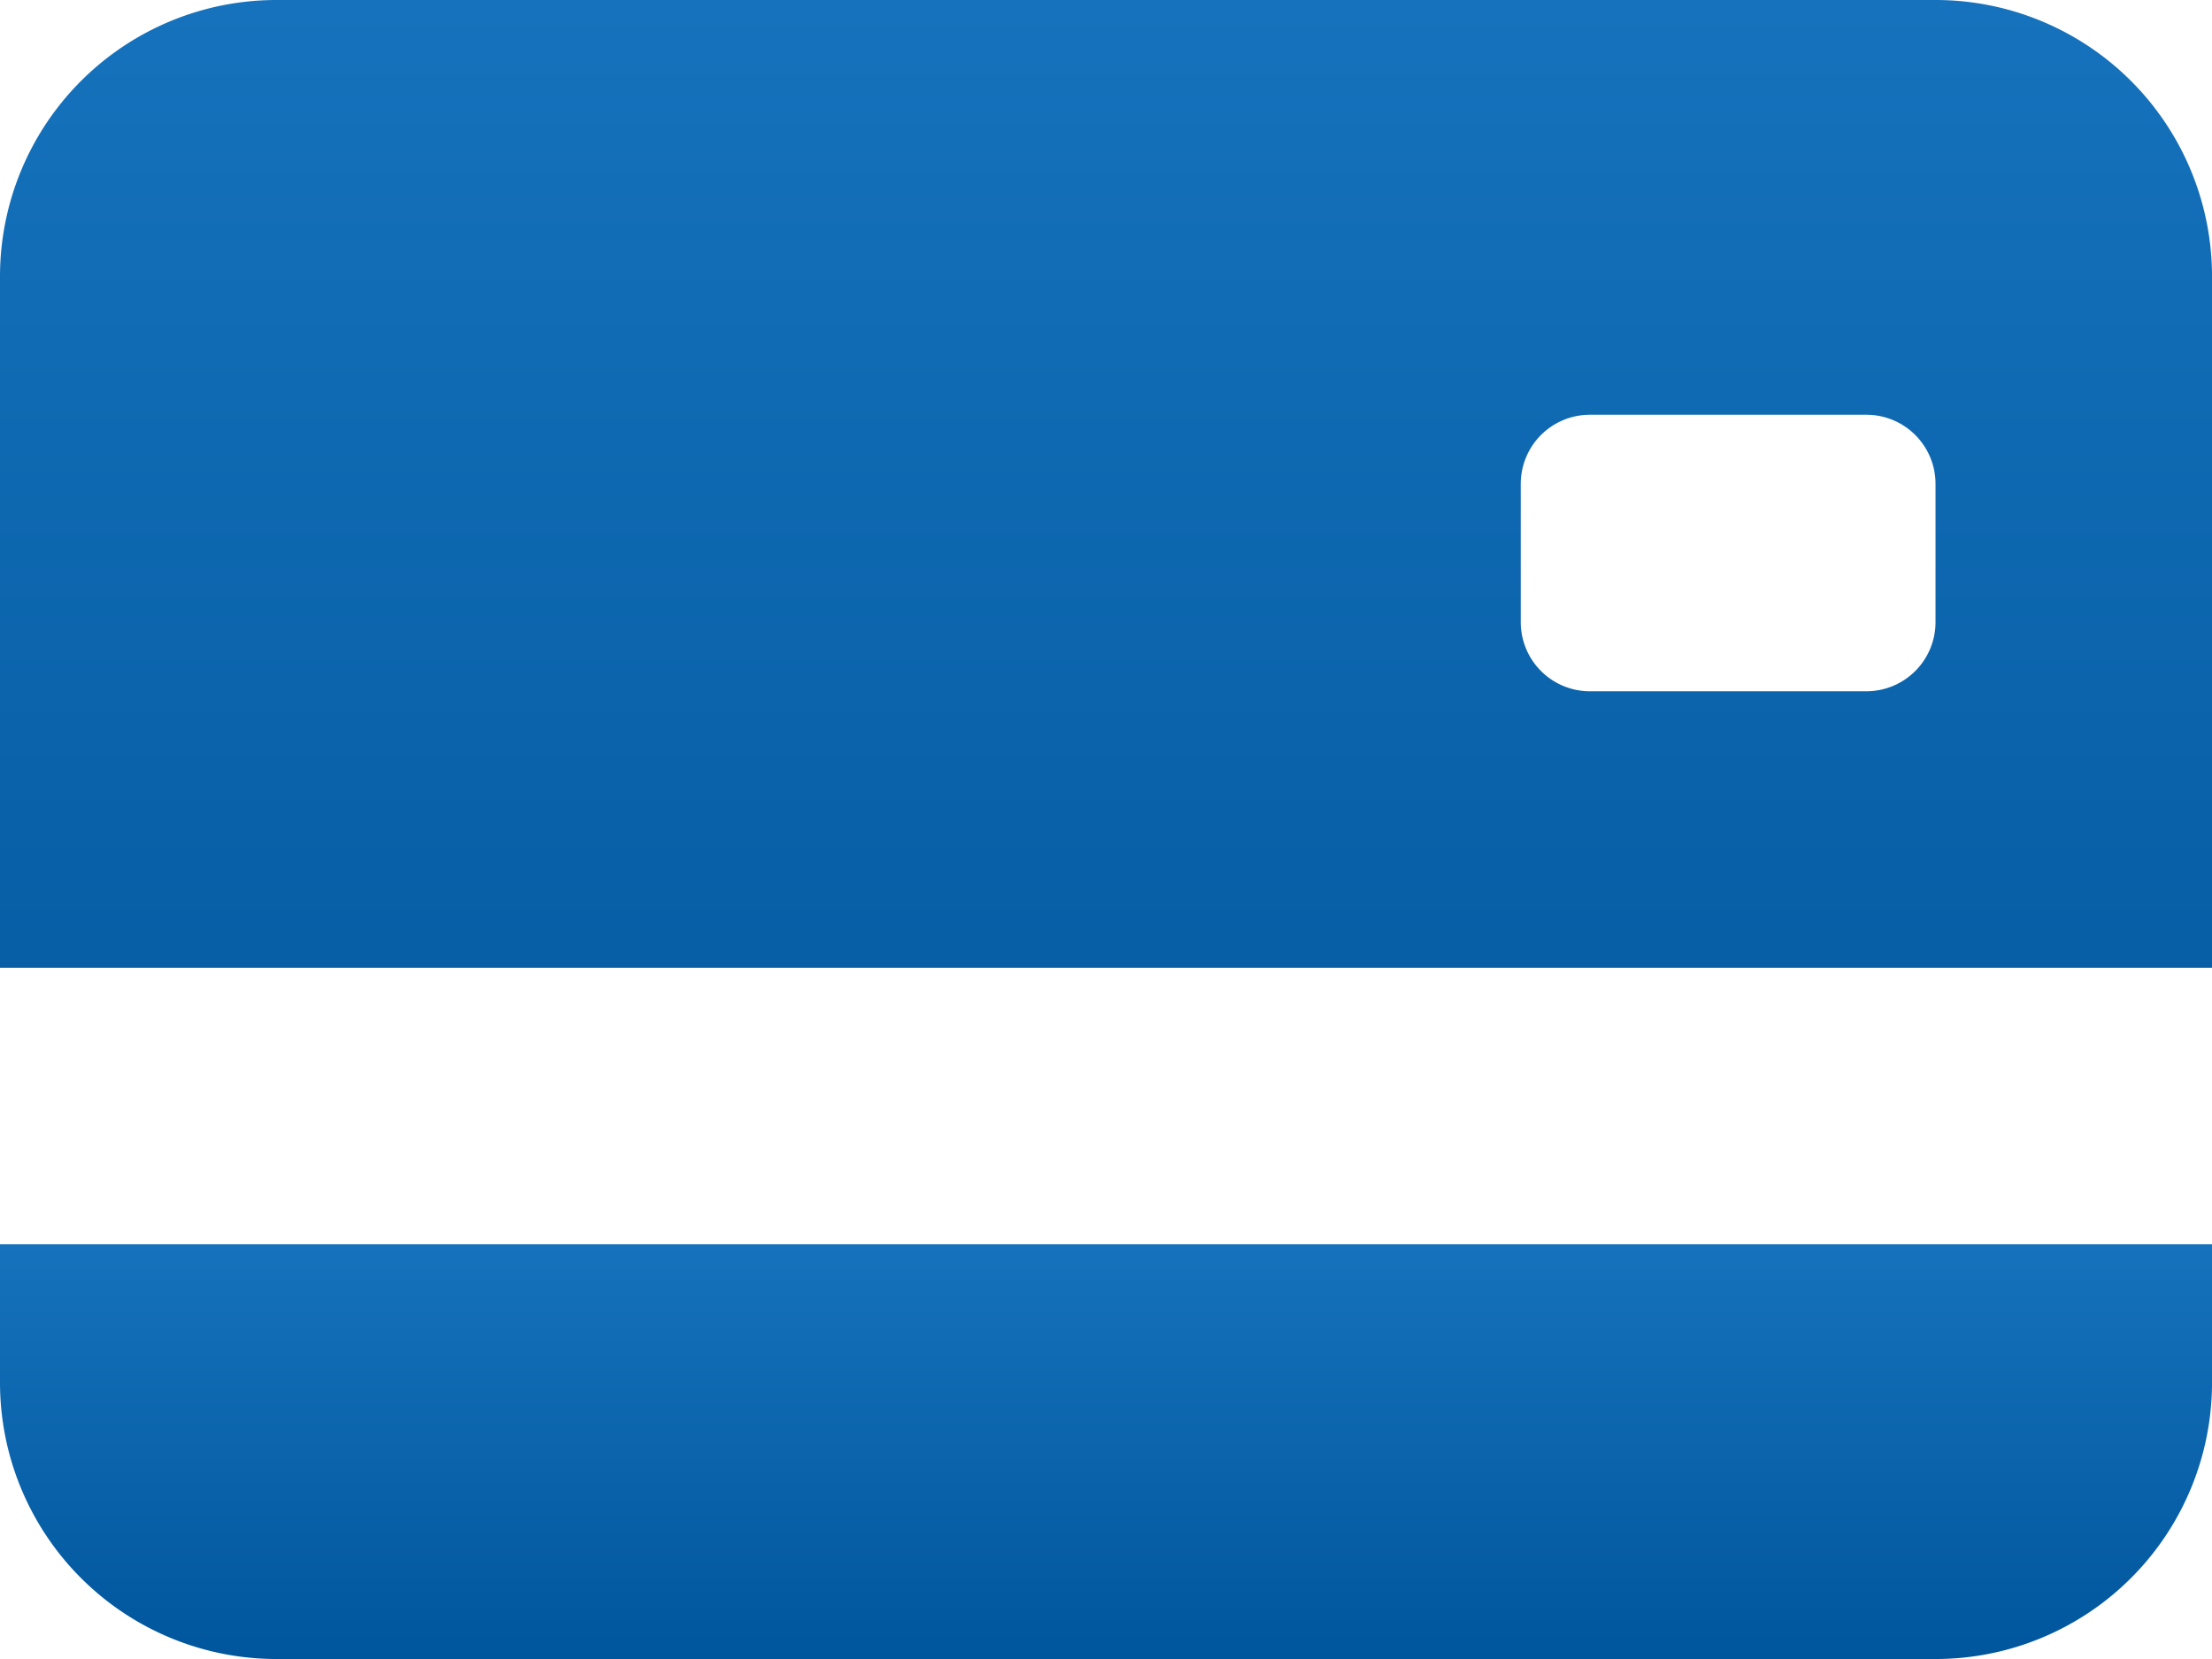 <svg xmlns="http://www.w3.org/2000/svg" xmlns:xlink="http://www.w3.org/1999/xlink" width="97.278" height="72.959" viewBox="0 0 97.278 72.959">
  <defs>
    <linearGradient id="linear-gradient" x1="0.5" x2="0.5" y2="1" gradientUnits="objectBoundingBox">
      <stop offset="0" stop-color="#1672bc"/>
      <stop offset="1" stop-color="#00569c"/>
    </linearGradient>
  </defs>
  <g id="credit-card-2-back-fill" transform="translate(0 -4.5)">
    <path id="Path_10909" data-name="Path 10909" d="M0,16.66A12.16,12.16,0,0,1,12.16,4.5H85.119a12.16,12.16,0,0,1,12.16,12.16v30.4H0Zm69.919,6.08a3.04,3.04,0,0,0-3.04,3.04v6.08a3.04,3.04,0,0,0,3.04,3.04h12.16a3.04,3.04,0,0,0,3.04-3.04V25.78a3.04,3.04,0,0,0-3.04-3.04Z" transform="translate(0 0)" fill-rule="evenodd" fill="url(#linear-gradient)"/>
    <path id="Path_10910" data-name="Path 10910" d="M0,24.75v6.08A12.16,12.16,0,0,0,12.16,42.99H85.119a12.16,12.16,0,0,0,12.16-12.16V24.75Z" transform="translate(0 34.469)" fill="url(#linear-gradient)"/>
  </g>
</svg>
